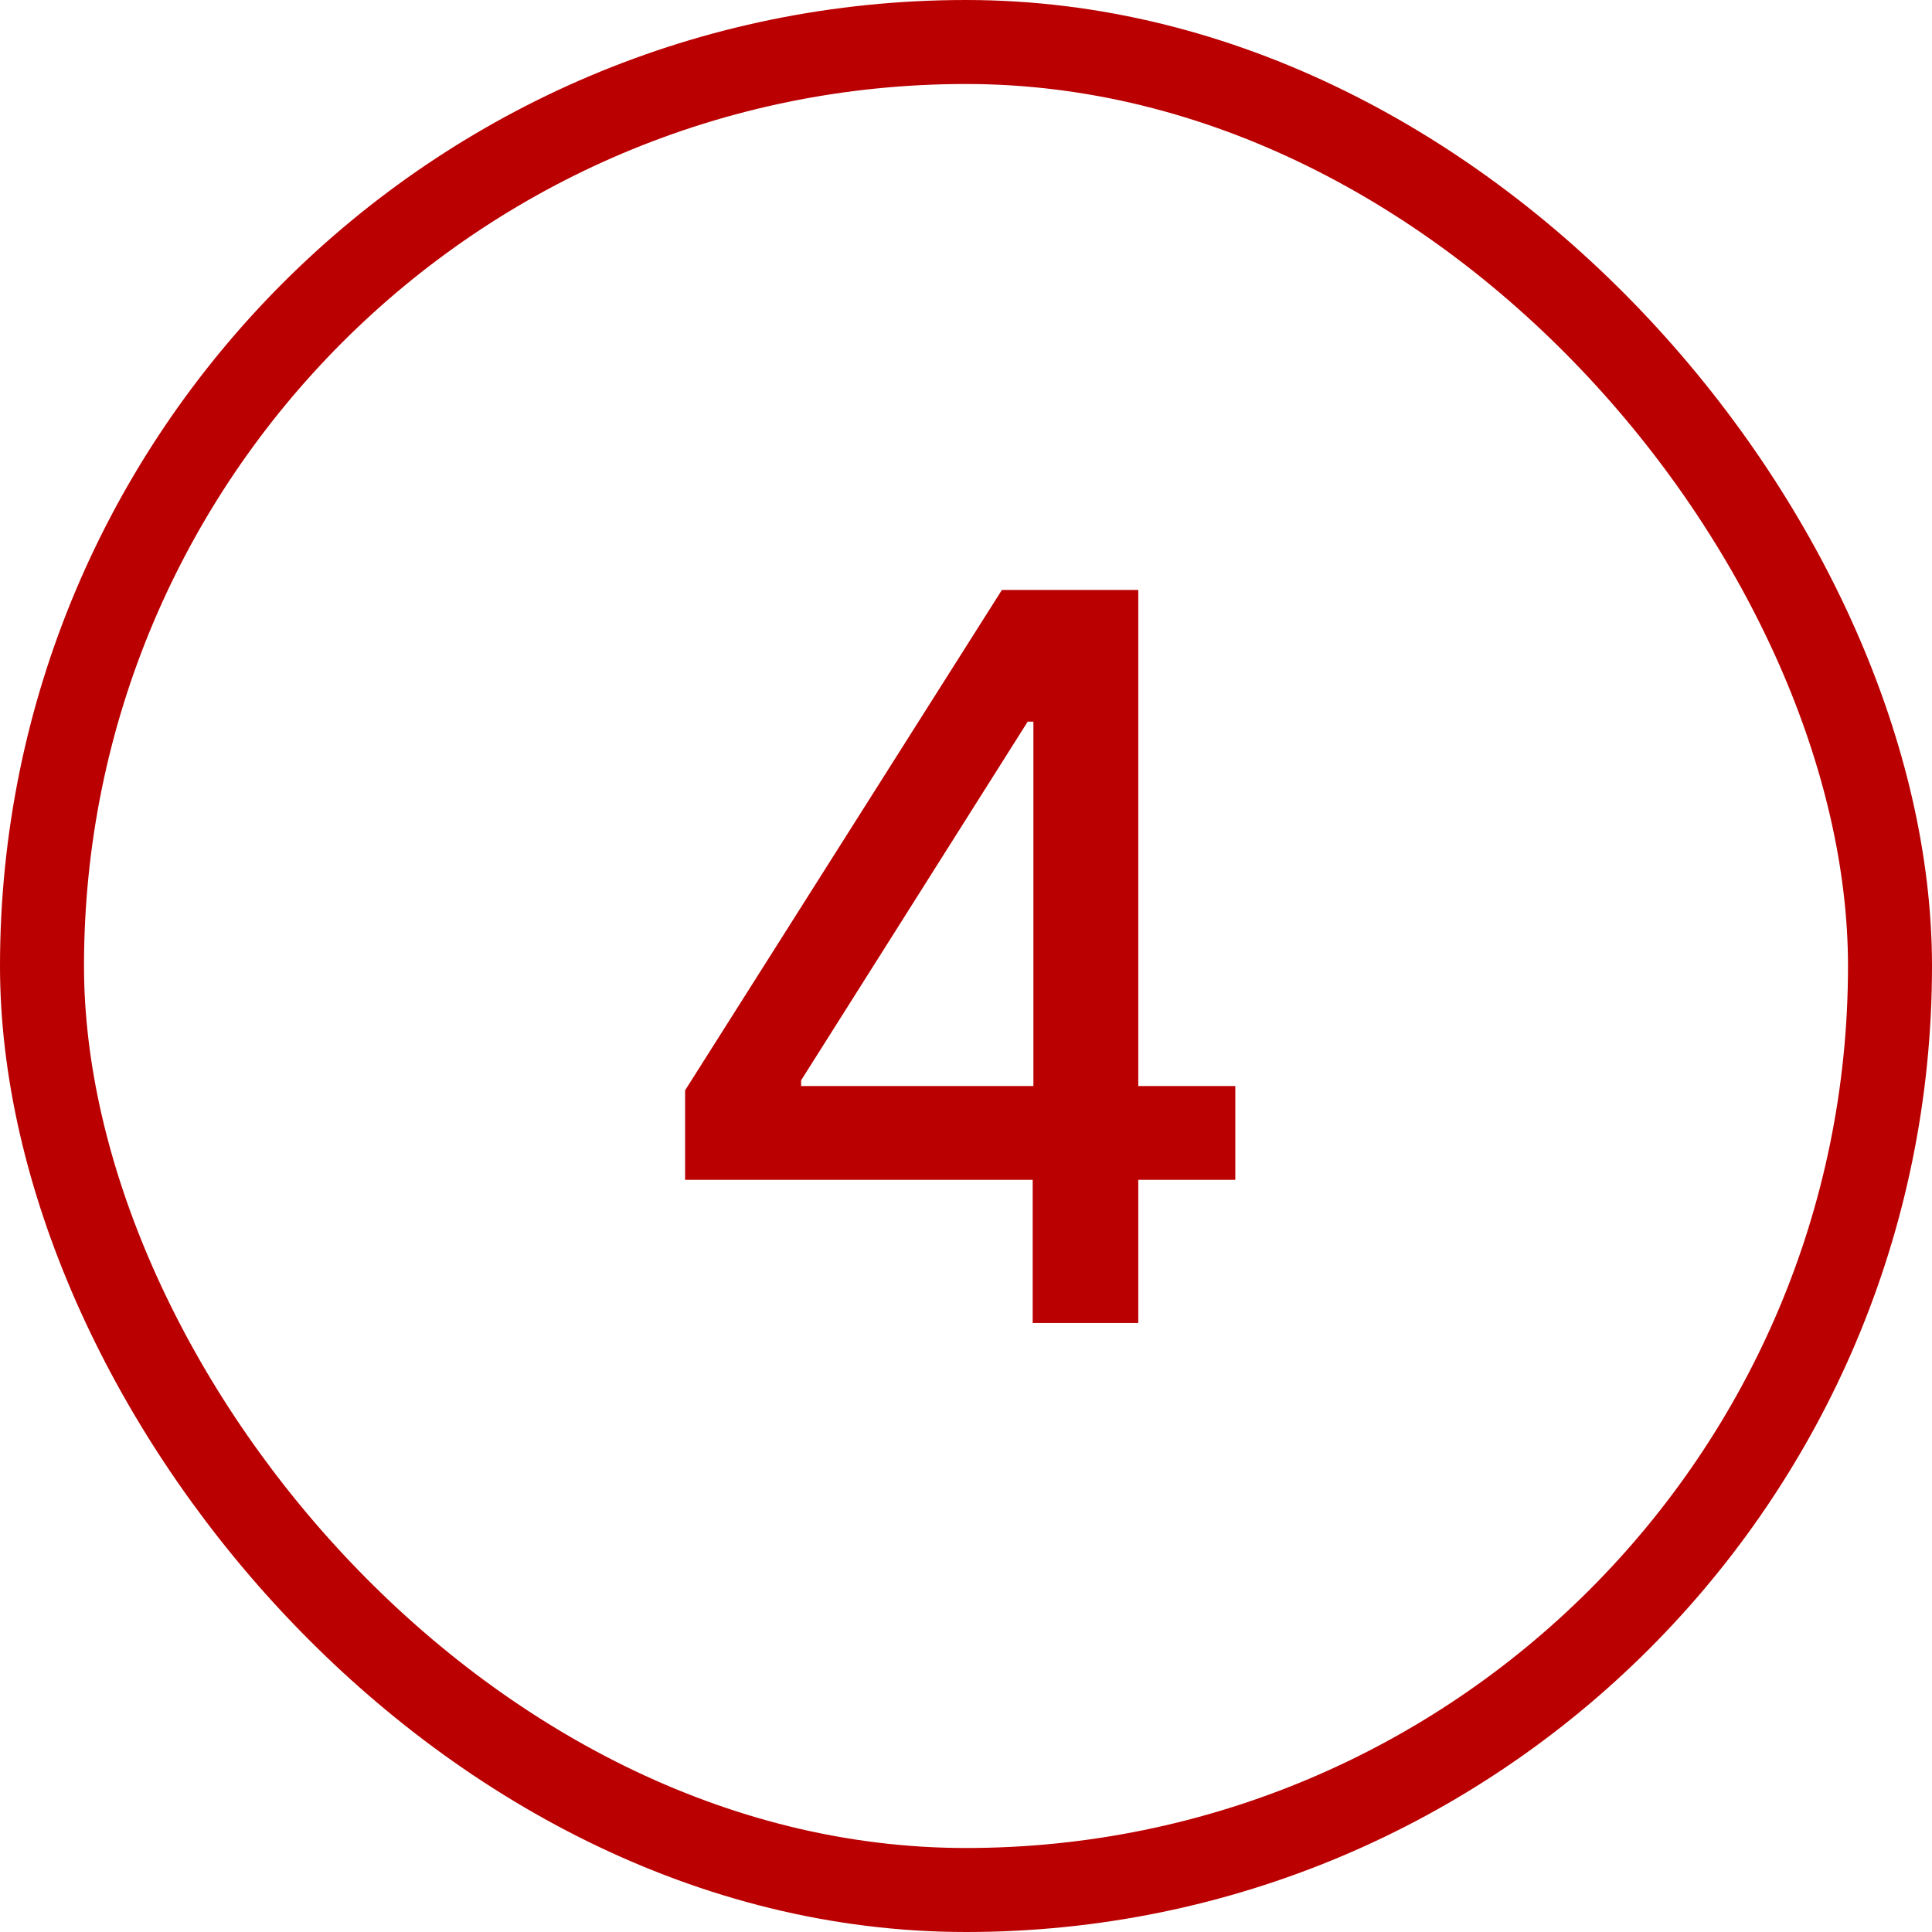 <svg xmlns="http://www.w3.org/2000/svg" width="46" height="46" viewBox="0 0 46 46" fill="none"><rect x="1" y="1" width="44" height="44" rx="22" stroke="#BA0001" stroke-width="2"></rect><path d="M16.312 28.091V25.96L23.855 14.046H25.534V17.182H24.469L19.074 25.722V25.858H29.412V28.091H16.312ZM24.588 31.5V27.443L24.605 26.472V14.046H27.102V31.5H24.588Z" fill="#BA0001"></path></svg>